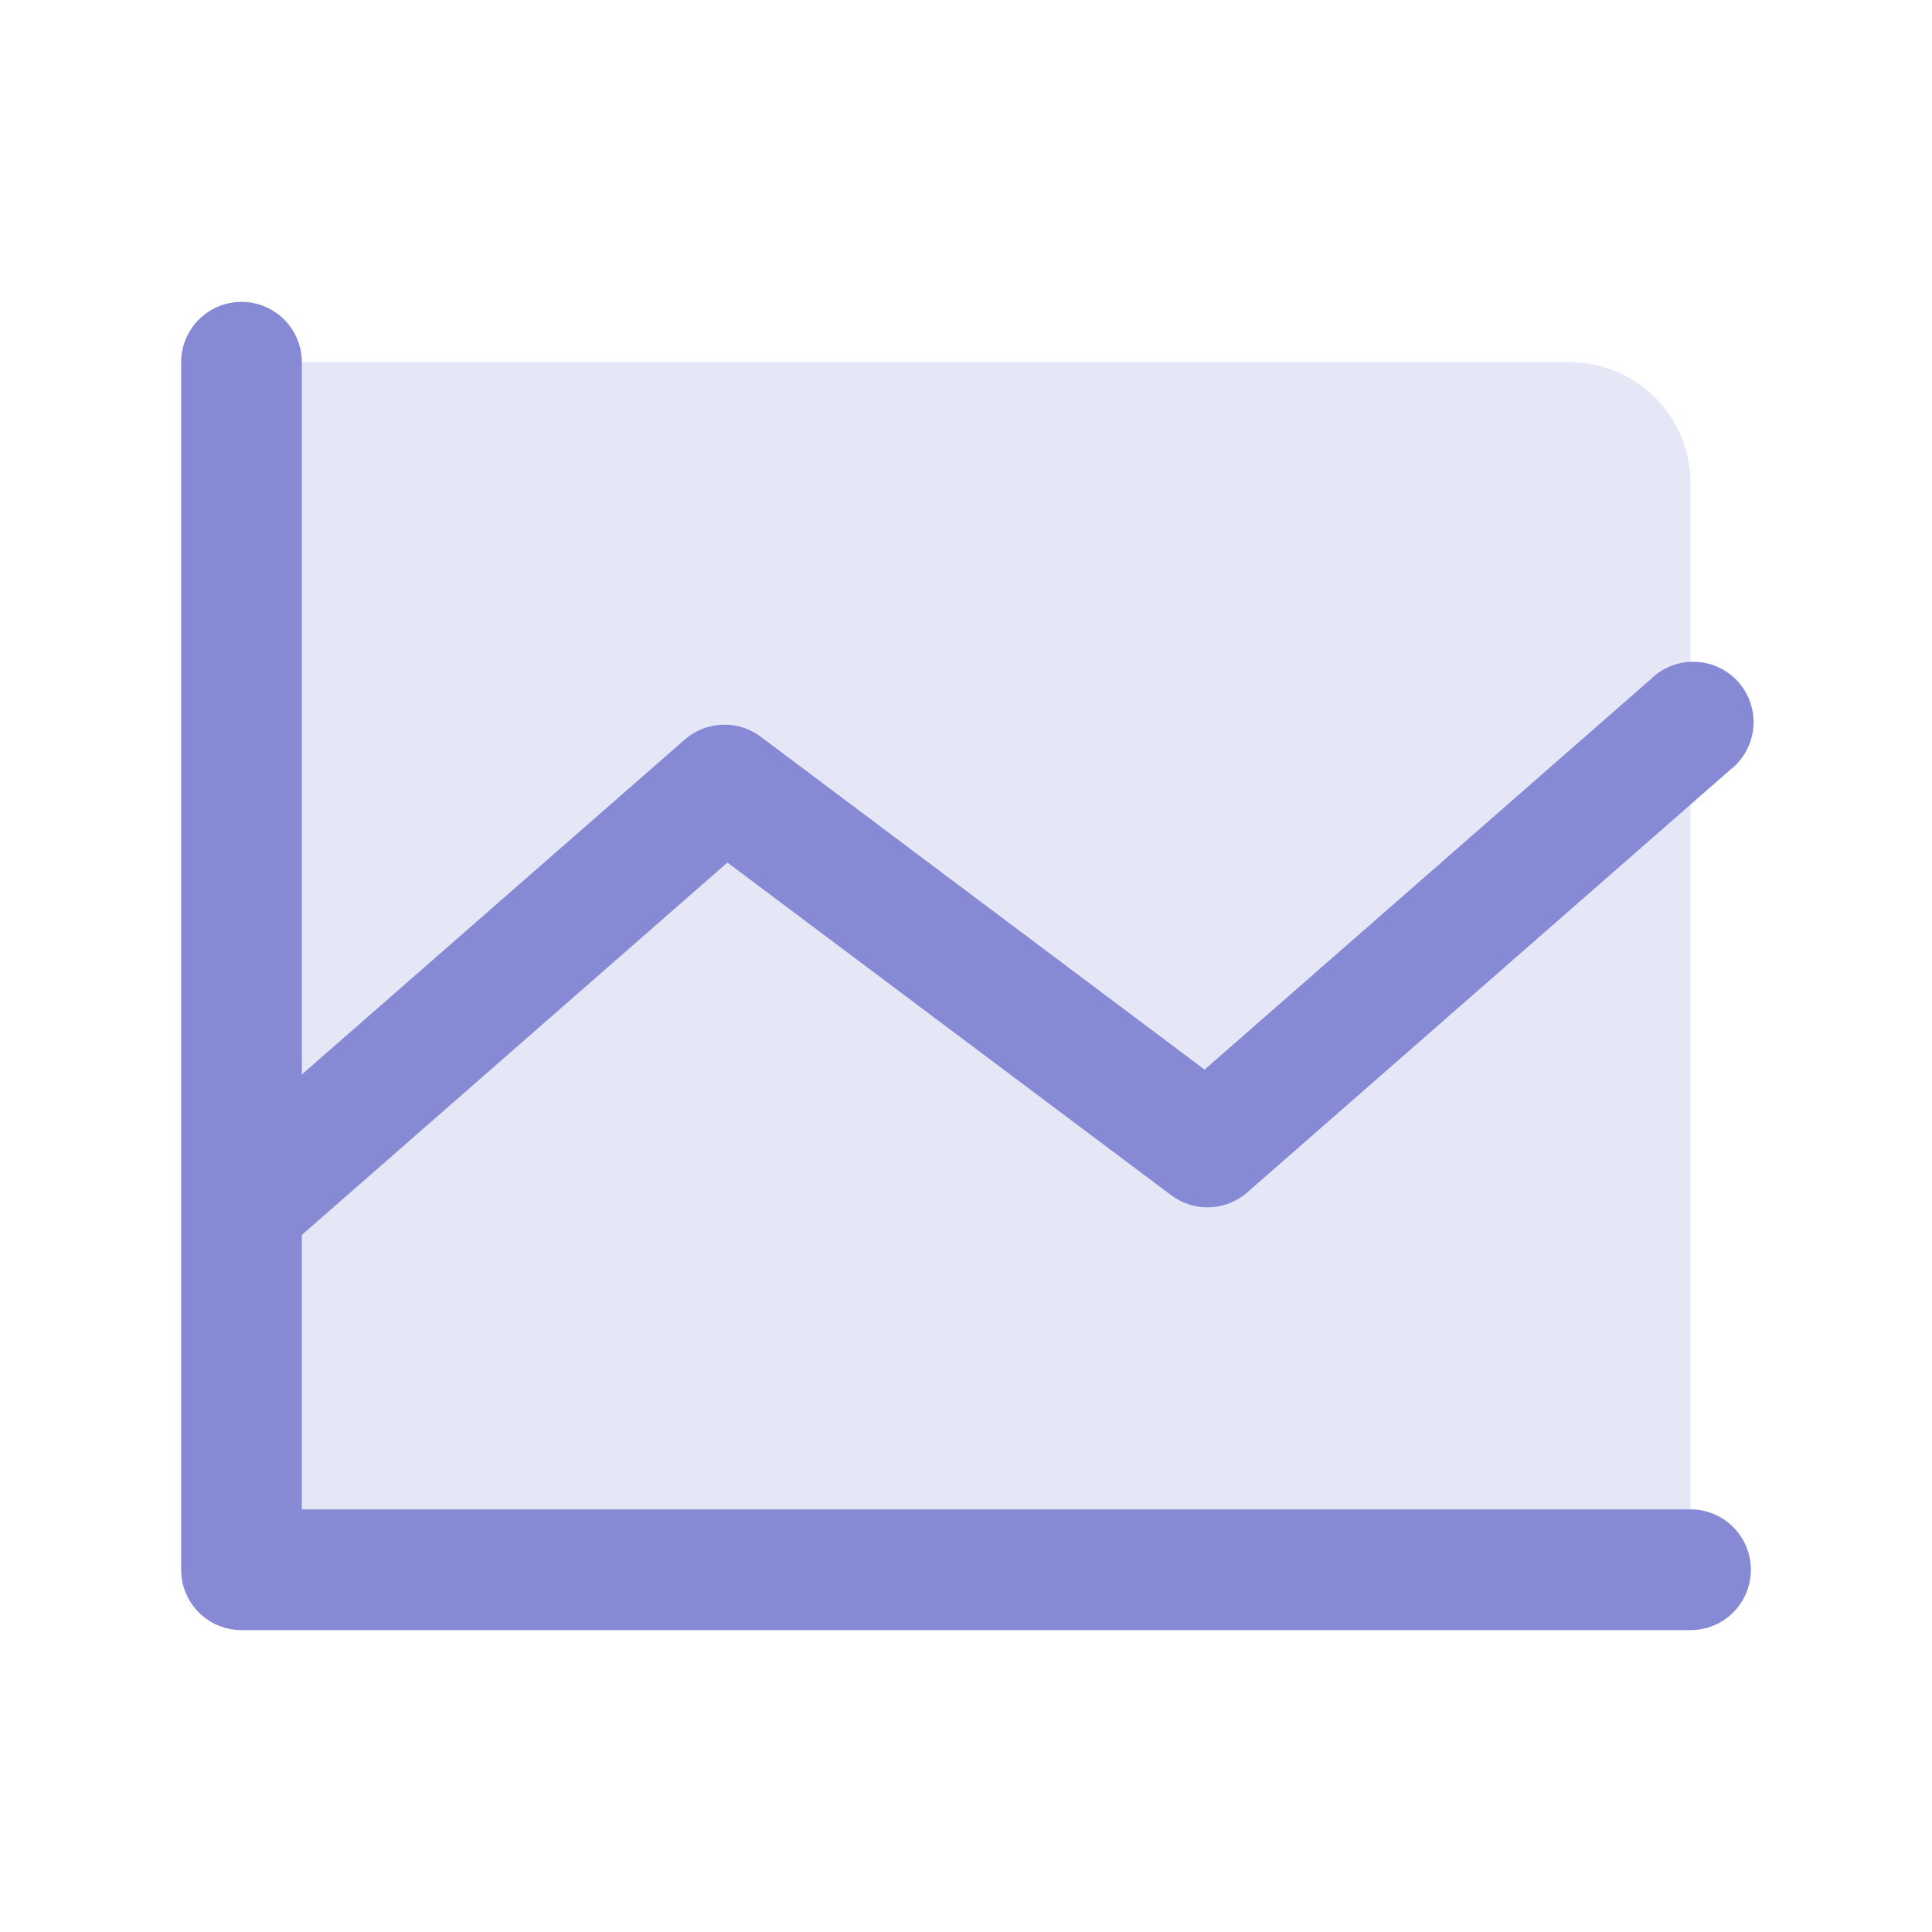 <svg width="56" height="56" viewBox="0 0 56 56" fill="none" xmlns="http://www.w3.org/2000/svg">
<g id="ChartLine">
<path id="Vector" opacity="0.2" d="M49 14V45.5H7V10.5H45.5C46.428 10.5 47.319 10.869 47.975 11.525C48.631 12.181 49 13.072 49 14Z" fill="#8689D4"/>
<path id="Vector_2" d="M50.75 45.5C50.75 45.964 50.566 46.409 50.237 46.737C49.909 47.066 49.464 47.25 49 47.25H7C6.536 47.25 6.091 47.066 5.763 46.737C5.434 46.409 5.25 45.964 5.25 45.5V10.5C5.25 10.036 5.434 9.591 5.763 9.263C6.091 8.934 6.536 8.75 7 8.75C7.464 8.75 7.909 8.934 8.237 9.263C8.566 9.591 8.75 10.036 8.75 10.5V31.143L19.847 21.438C20.149 21.173 20.533 21.021 20.934 21.006C21.335 20.99 21.729 21.113 22.05 21.354L34.915 31.003L47.847 19.688C48.017 19.52 48.219 19.388 48.441 19.301C48.663 19.215 48.901 19.174 49.139 19.182C49.378 19.191 49.612 19.248 49.828 19.35C50.043 19.452 50.236 19.597 50.393 19.776C50.551 19.956 50.67 20.165 50.743 20.392C50.817 20.619 50.843 20.859 50.821 21.096C50.798 21.334 50.727 21.564 50.612 21.773C50.498 21.983 50.341 22.166 50.153 22.312L36.153 34.562C35.851 34.827 35.467 34.979 35.066 34.995C34.665 35.01 34.271 34.886 33.95 34.646L21.085 25.001L8.75 35.794V43.75H49C49.464 43.75 49.909 43.934 50.237 44.263C50.566 44.591 50.75 45.036 50.75 45.5Z" fill="#8689D4"/>
</g>
</svg>
